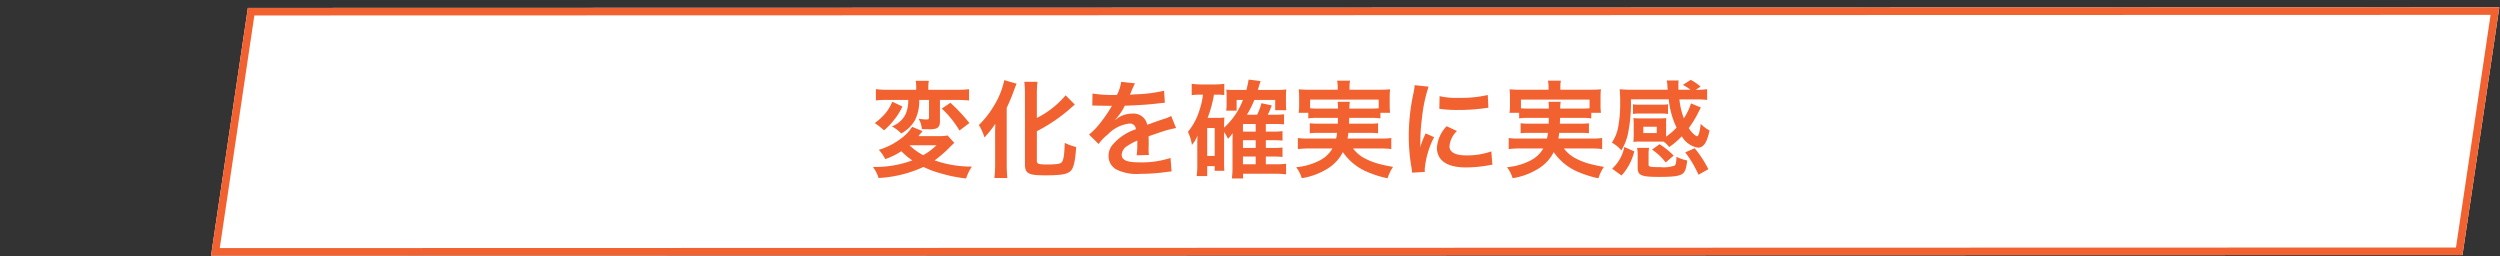 <svg xmlns="http://www.w3.org/2000/svg" xmlns:xlink="http://www.w3.org/1999/xlink" width="332" height="34" viewBox="0 0 332 34"><rect x="0" y="0" width="332" height="34" fill="#333333" stroke="none"/><defs><clipPath id="a"><rect width="332" height="34" transform="translate(15.983 5563)" fill="#fff"/></clipPath></defs><g transform="translate(-15.983 -5563)" clip-path="url(#a)"><g transform="translate(-916.456 2939.133)"><path d="M4.892,98.883l298.993-.077L298.993,131.7,0,131.777Z" transform="translate(960.463 2526.036)" fill="#fff"/><path d="M302.725,99.806,5.754,99.883,1.16,130.777,298.13,130.7l4.595-30.895m1.16-1L298.993,131.7,0,131.777,4.892,98.883Z" transform="translate(960.463 2526.036)" fill="#f26130"/><path d="M-50.9-9.226a4.406,4.406,0,0,1-.378,1.946,3.323,3.323,0,0,1-1.806,1.568,4.724,4.724,0,0,1,1.246.938,4.585,4.585,0,0,0,1.834-1.778,5.638,5.638,0,0,0,.56-2.674h1.3V-6.9c0,.21-.056.266-.322.266a6.246,6.246,0,0,1-1.064-.1A2.934,2.934,0,0,1-49.1-5.362c.28.014.658.028,1.106.028.98,0,1.3-.266,1.3-1.05V-9.226h2.212c.672,0,1.19.028,1.652.07v-1.5a13.392,13.392,0,0,1-1.694.084h-3.71v-.294a4.309,4.309,0,0,1,.07-.9h-1.75a4.369,4.369,0,0,1,.07.91v.28h-3.7a11.944,11.944,0,0,1-1.652-.084v1.5a11.571,11.571,0,0,1,1.554-.07Zm5.222,4.718a5.587,5.587,0,0,1-1.218.084h-2.646q.084-.1.126-.168a2.045,2.045,0,0,1,.182-.21A2.075,2.075,0,0,0-49-5.082l-1.386-.574a5.628,5.628,0,0,1-1.456,1.54A9.3,9.3,0,0,1-54.81-2.6a5.147,5.147,0,0,1,.854,1.232,9.834,9.834,0,0,0,2.142-1.05A8.491,8.491,0,0,0-50.358-1.2a14.116,14.116,0,0,1-5.236.868,4.863,4.863,0,0,1,.756,1.47,16.222,16.222,0,0,0,5.964-1.47A11.652,11.652,0,0,0-46.7.49a19.675,19.675,0,0,0,3.486.714,5.506,5.506,0,0,1,.77-1.582A14.691,14.691,0,0,1-47.4-1.2a16.523,16.523,0,0,0,1.778-1.512c.63-.63.63-.63.84-.812Zm-1.47,1.3A8.766,8.766,0,0,1-48.916-1.89a8.034,8.034,0,0,1-1.82-1.316Zm-5.88-5.782a5.448,5.448,0,0,1-1.092,1.75A8.225,8.225,0,0,1-55.342-6.16a1.466,1.466,0,0,0,.154.112l.238.168c.182.14.182.14.546.434q.084.084.294.252a9.174,9.174,0,0,0,1.316-1.372,8.313,8.313,0,0,0,1.12-1.792Zm6.58.91A12.949,12.949,0,0,1-44.1-5.166l1.316-.994A23.124,23.124,0,0,0-45.3-8.848Zm12.628,3a21.411,21.411,0,0,0,4.732-3.276c.14-.112.2-.168.308-.252L-30-9.842a12.141,12.141,0,0,1-3.822,3.01V-9.954a13,13,0,0,1,.084-1.68h-1.75a13.146,13.146,0,0,1,.084,1.68V-.728c0,1.274.42,1.512,2.688,1.512S-29.68.63-29.246.1c.336-.42.532-1.344.644-3.08a6.853,6.853,0,0,1-1.512-.546c-.07,1.694-.154,2.24-.392,2.562-.182.224-.686.308-1.946.308-1.12,0-1.372-.084-1.372-.462Zm-5.544,4.4a15.194,15.194,0,0,1-.1,1.82h1.722c-.056-.588-.084-1.218-.084-1.792V-8.176a26.017,26.017,0,0,0,1.008-2.436c.126-.336.182-.49.308-.77l-1.638-.476a10.657,10.657,0,0,1-1.414,3.472,12.253,12.253,0,0,1-1.96,2.492,7.02,7.02,0,0,1,.742,1.652,14.523,14.523,0,0,0,1.442-1.82c-.028.938-.028,1.078-.028,1.568ZM-26.46-8.47a1.547,1.547,0,0,1,.224-.014c.126,0,.126,0,.392.014.308,0,1.54.028,1.764.028,0,0,.182-.014.238-.014a.685.685,0,0,0-.112.182,18.543,18.543,0,0,1-1.68,2.394,8.577,8.577,0,0,1-1.26,1.246l1.274,1.26A6.3,6.3,0,0,1-24.4-4.648a4.733,4.733,0,0,1,2.87-1.442.768.768,0,0,1,.854.756,6.849,6.849,0,0,0-3.01,1.974A2.231,2.231,0,0,0-24.3-1.806,2.03,2.03,0,0,0-23.282,0,6.013,6.013,0,0,0-20.16.588,25.393,25.393,0,0,0-16.576.336,4.125,4.125,0,0,1-15.932.28l-.14-1.806a12.164,12.164,0,0,1-4.116.588c-1.694,0-2.366-.294-2.366-1.022a1.474,1.474,0,0,1,.728-1.148,8.509,8.509,0,0,1,1.344-.728V-3.5a11.083,11.083,0,0,1-.084,1.624l1.624-.042a5.748,5.748,0,0,1-.042-.742c0-.1,0-.224.014-.462v-.56c0-.2,0-.2-.014-.56V-4.4q1.806-.63,2.1-.714a12.358,12.358,0,0,1,1.554-.378l-.658-1.61a4.374,4.374,0,0,1-1.036.42q-.525.168-2.142.756a1.842,1.842,0,0,0-2-1.484,3.384,3.384,0,0,0-1.974.63c-.182.14-.182.14-.28.21l-.014-.028a7.245,7.245,0,0,0,1.288-1.862c1.414-.042,3.192-.154,4.214-.28.714-.084.714-.084,1.106-.112l-.1-1.6a18.913,18.913,0,0,1-3.668.476c-.77.042-.77.042-.882.056.028-.056.056-.1.126-.252a10.7,10.7,0,0,1,.56-1.26l-1.834-.2a5.544,5.544,0,0,1-.56,1.736,16.918,16.918,0,0,1-3.248-.182Zm17.5,3.5a5.8,5.8,0,0,1,.518.91,4.923,4.923,0,0,0,.63-.77c0,.1-.014.42-.028.966v3.5A11.546,11.546,0,0,1-7.924,1.2H-6.44V.574h4.368A10.659,10.659,0,0,1-.728.658V-.756a7.989,7.989,0,0,1-1.316.07H-3.416V-1.708h1.05A9.49,9.49,0,0,1-1.2-1.652v-1.26a7.986,7.986,0,0,1-1.176.056H-3.416V-3.878h1.05A9.79,9.79,0,0,1-1.2-3.822v-1.26a7.865,7.865,0,0,1-1.176.056H-3.416V-6.034h1.3a9.676,9.676,0,0,1,1.12.056V-7.322a8.012,8.012,0,0,1-1.162.056H-3.164A8.09,8.09,0,0,0-2.632-8.5L-4-8.792a7.216,7.216,0,0,1-.574,1.526H-5.922a12.783,12.783,0,0,0,.98-1.96H-2.17v1.358H-.7a8.467,8.467,0,0,1-.042-.91V-9.59A9.255,9.255,0,0,1-.7-10.626a7.8,7.8,0,0,1-1.232.07H-4.48c.21-.686.336-1.078.364-1.176l-1.582-.2c-.084.476-.14.784-.294,1.372H-7.644A6.169,6.169,0,0,1-8.666-10.6a4.592,4.592,0,0,1,.042.7v1.19a6.355,6.355,0,0,1-.056.91h1.386V-9.226h.84A9.58,9.58,0,0,1-8.96-5.544v-.308c0-.42.014-.742.042-1.036a7.56,7.56,0,0,1-.854.042h-1.372a15.839,15.839,0,0,0,.84-3.08h.546a5.46,5.46,0,0,1,.826.056v-1.5a9.177,9.177,0,0,1-1.344.084h-1.638a9.312,9.312,0,0,1-1.344-.084v1.512a7.558,7.558,0,0,1,1.19-.07h.308a10.04,10.04,0,0,1-.448,2,8.365,8.365,0,0,1-1.554,2.94,5.908,5.908,0,0,1,.532,1.736,4.262,4.262,0,0,0,.756-1.274c-.028.378-.042.8-.042,1.078V-.56A10.669,10.669,0,0,1-12.6.882h1.4V-.434h.994V.182h1.288A9.441,9.441,0,0,1-8.96-.9Zm2.506-.056V-6.034H-4.76v1.008Zm0,1.148H-4.76v1.022H-6.454Zm0,2.17H-4.76V-.686H-6.454ZM-11.2-5.5h.994v3.71H-11.2ZM6.16-6.846c0,.378,0,.378-.014.77H3.682a8.839,8.839,0,0,1-1.26-.056V-4.8a9.227,9.227,0,0,1,1.26-.056H6.048c-.042.336-.07.49-.126.756H2.254A9.047,9.047,0,0,1,.84-4.172V-2.7a12.885,12.885,0,0,1,1.5-.084H5.432A4.131,4.131,0,0,1,3.654-1.148,8.527,8.527,0,0,1,.616-.294a4.613,4.613,0,0,1,.742,1.456A9.083,9.083,0,0,0,4.774-.1,5.5,5.5,0,0,0,6.818-2.3,7.406,7.406,0,0,0,10.136.364a13.711,13.711,0,0,0,2.618.812,5.6,5.6,0,0,1,.728-1.512c-.77-.14-1.2-.224-1.554-.322A8.875,8.875,0,0,1,9.464-1.61a4.766,4.766,0,0,1-1.3-1.176h3.57a12.28,12.28,0,0,1,1.512.084v-1.47A9.572,9.572,0,0,1,11.8-4.1H7.434c.056-.294.07-.406.112-.756h2.7a9.123,9.123,0,0,1,1.246.056v-1.33a8.61,8.61,0,0,1-1.246.056H7.63c.014-.322.014-.322.028-.77h2.814a7.972,7.972,0,0,1,1.33.07v-.742H13.09a7.7,7.7,0,0,1-.056-1.036V-9.618a8.039,8.039,0,0,1,.056-1.022c-.476.042-.84.056-1.554.056H7.7v-.322a4.251,4.251,0,0,1,.07-.882H6.048a4.388,4.388,0,0,1,.084.882v.322H2.492a15.262,15.262,0,0,1-1.54-.056,8.641,8.641,0,0,1,.056,1.05v1.036a5.462,5.462,0,0,1-.07,1.036H2.226v.742a7.682,7.682,0,0,1,1.316-.07ZM3.542-8.078A9.785,9.785,0,0,1,2.464-8.12V-9.268h9.114V-8.12c-.35.028-.574.042-1.106.042H7.686a4.6,4.6,0,0,1,.056-.9H6.118a6.69,6.69,0,0,1,.056.9ZM17.7.336c-.014-.182-.014-.294-.014-.378a11.493,11.493,0,0,1,1.246-4.242l-1.12-.5A14.278,14.278,0,0,0,17.08-2.94c.014-.35.028-.462.028-.77a23.375,23.375,0,0,1,.21-3.094A19.3,19.3,0,0,1,18.2-10.99l-1.848-.2a9.161,9.161,0,0,1-.21,1.3,26.877,26.877,0,0,0-.574,5.474,24.42,24.42,0,0,0,.364,4.186c.042.322.056.406.07.658ZM19.628-8.05a16.619,16.619,0,0,0,2.52.154,25.077,25.077,0,0,0,3-.168c.672-.084.882-.112.994-.126l-.084-1.694a15.438,15.438,0,0,1-3.808.378,10.094,10.094,0,0,1-2.59-.224Zm.966,2.31a4.573,4.573,0,0,0-1.288,2.884,2.345,2.345,0,0,0,.42,1.372c.616.826,1.736,1.218,3.472,1.218a17.264,17.264,0,0,0,2.9-.266,4.679,4.679,0,0,1,.574-.084l-.14-1.778a9.839,9.839,0,0,1-3.332.532c-1.456,0-2.226-.42-2.226-1.218A3.167,3.167,0,0,1,21.966-5.1ZM34.16-6.846c0,.378,0,.378-.014.77H31.682a8.839,8.839,0,0,1-1.26-.056V-4.8a9.227,9.227,0,0,1,1.26-.056h2.366c-.042.336-.07.49-.126.756H30.254a9.047,9.047,0,0,1-1.414-.07V-2.7a12.885,12.885,0,0,1,1.5-.084h3.094a4.131,4.131,0,0,1-1.778,1.638,8.527,8.527,0,0,1-3.038.854,4.613,4.613,0,0,1,.742,1.456A9.083,9.083,0,0,0,32.774-.1a5.5,5.5,0,0,0,2.044-2.2A7.406,7.406,0,0,0,38.136.364a13.711,13.711,0,0,0,2.618.812,5.6,5.6,0,0,1,.728-1.512c-.77-.14-1.2-.224-1.554-.322a8.875,8.875,0,0,1-2.464-.952,4.766,4.766,0,0,1-1.3-1.176h3.57a12.28,12.28,0,0,1,1.512.084v-1.47A9.572,9.572,0,0,1,39.8-4.1H35.434c.056-.294.07-.406.112-.756h2.7a9.123,9.123,0,0,1,1.246.056v-1.33a8.61,8.61,0,0,1-1.246.056H35.63c.014-.322.014-.322.028-.77h2.814a7.972,7.972,0,0,1,1.33.07v-.742H41.09a7.7,7.7,0,0,1-.056-1.036V-9.618a8.039,8.039,0,0,1,.056-1.022c-.476.042-.84.056-1.554.056H35.7v-.322a4.251,4.251,0,0,1,.07-.882H34.048a4.388,4.388,0,0,1,.084.882v.322h-3.64a15.262,15.262,0,0,1-1.54-.056,8.641,8.641,0,0,1,.056,1.05v1.036a5.462,5.462,0,0,1-.07,1.036h1.288v.742a7.682,7.682,0,0,1,1.316-.07ZM31.542-8.078a9.785,9.785,0,0,1-1.078-.042V-9.268h9.114V-8.12c-.35.028-.574.042-1.106.042H35.686a4.6,4.6,0,0,1,.056-.9H34.118a6.69,6.69,0,0,1,.056.9Zm18.2,3.528V-5.978a6.863,6.863,0,0,1,.028-.84,7.671,7.671,0,0,1-.9.042H46.3a8.012,8.012,0,0,1-.9-.042,7.056,7.056,0,0,1,.042.854v1.428q-.021.735-.042.882a7.408,7.408,0,0,1,.882-.042h2.59c.252,0,.364,0,.56.014a3.308,3.308,0,0,1,.714.714A10.017,10.017,0,0,0,51.828-4.4a3.075,3.075,0,0,0,2.128,1.512c.756,0,1.2-.644,1.554-2.282a5.068,5.068,0,0,1-1.176-.882c-.1.98-.28,1.652-.476,1.652a1.416,1.416,0,0,1-.518-.35,3.508,3.508,0,0,1-.588-.742,13.5,13.5,0,0,0,1.26-2.058c.21-.42.21-.42.35-.672l-1.316-.546a7.735,7.735,0,0,1-.952,1.988,10.6,10.6,0,0,1-.588-2.52h1.96a14.942,14.942,0,0,1,1.722.07v-1.428a9.375,9.375,0,0,1-1.512.084l.644-.42a6.459,6.459,0,0,0-1.316-.9l-1.036.672a6.991,6.991,0,0,1,1.022.644h-1.6c-.014-.266-.014-.308-.014-.42a6.844,6.844,0,0,1,.028-.812H49.826a3.823,3.823,0,0,1,.084.63c.014.308.014.308.028.448a.479.479,0,0,1,.014.154h-4.7c-.616,0-1.2-.028-1.68-.07a14.425,14.425,0,0,1,.07,1.764,16.765,16.765,0,0,1-.28,3.346,5.343,5.343,0,0,1-.826,1.974,4.5,4.5,0,0,1,1.26,1.036,7.037,7.037,0,0,0,.854-2.086,20.314,20.314,0,0,0,.42-4.69h5.026a11.142,11.142,0,0,0,1.036,3.752,9.11,9.11,0,0,1-1.386,1.2ZM46.718-5.67H48.5v.84H46.718Zm3.276-2.982a5.1,5.1,0,0,1-.868.056H46.214a4.794,4.794,0,0,1-.868-.056v1.288a5.1,5.1,0,0,1,.868-.056h2.912a5.312,5.312,0,0,1,.868.056Zm-5.8,5.67A5.3,5.3,0,0,1,42.574-.1l1.246.91a7.231,7.231,0,0,0,1.694-3.206Zm6.916,1.54a4.015,4.015,0,0,1-.056.546.575.575,0,0,1-.182.392,4.568,4.568,0,0,1-1.918.2c-1.386,0-1.54-.042-1.54-.35v-1.4a3.581,3.581,0,0,1,.07-.812h-1.6a4.723,4.723,0,0,1,.084.98V-.224C45.976.8,46.424.994,48.86.994c1.82,0,2.646-.112,3.066-.42.35-.266.5-.714.616-1.764a5.581,5.581,0,0,1-1.428-.49v.238Zm1.176-.826A14.813,14.813,0,0,1,54.04.7l1.316-.728a14.988,14.988,0,0,0-1.82-2.786Zm-1.54.434a10.091,10.091,0,0,0-1.876-1.512l-.994.714A7.811,7.811,0,0,1,49.686-.924Z" transform="translate(1103.956 2646.366)" fill="#f26130"/></g></g></svg>